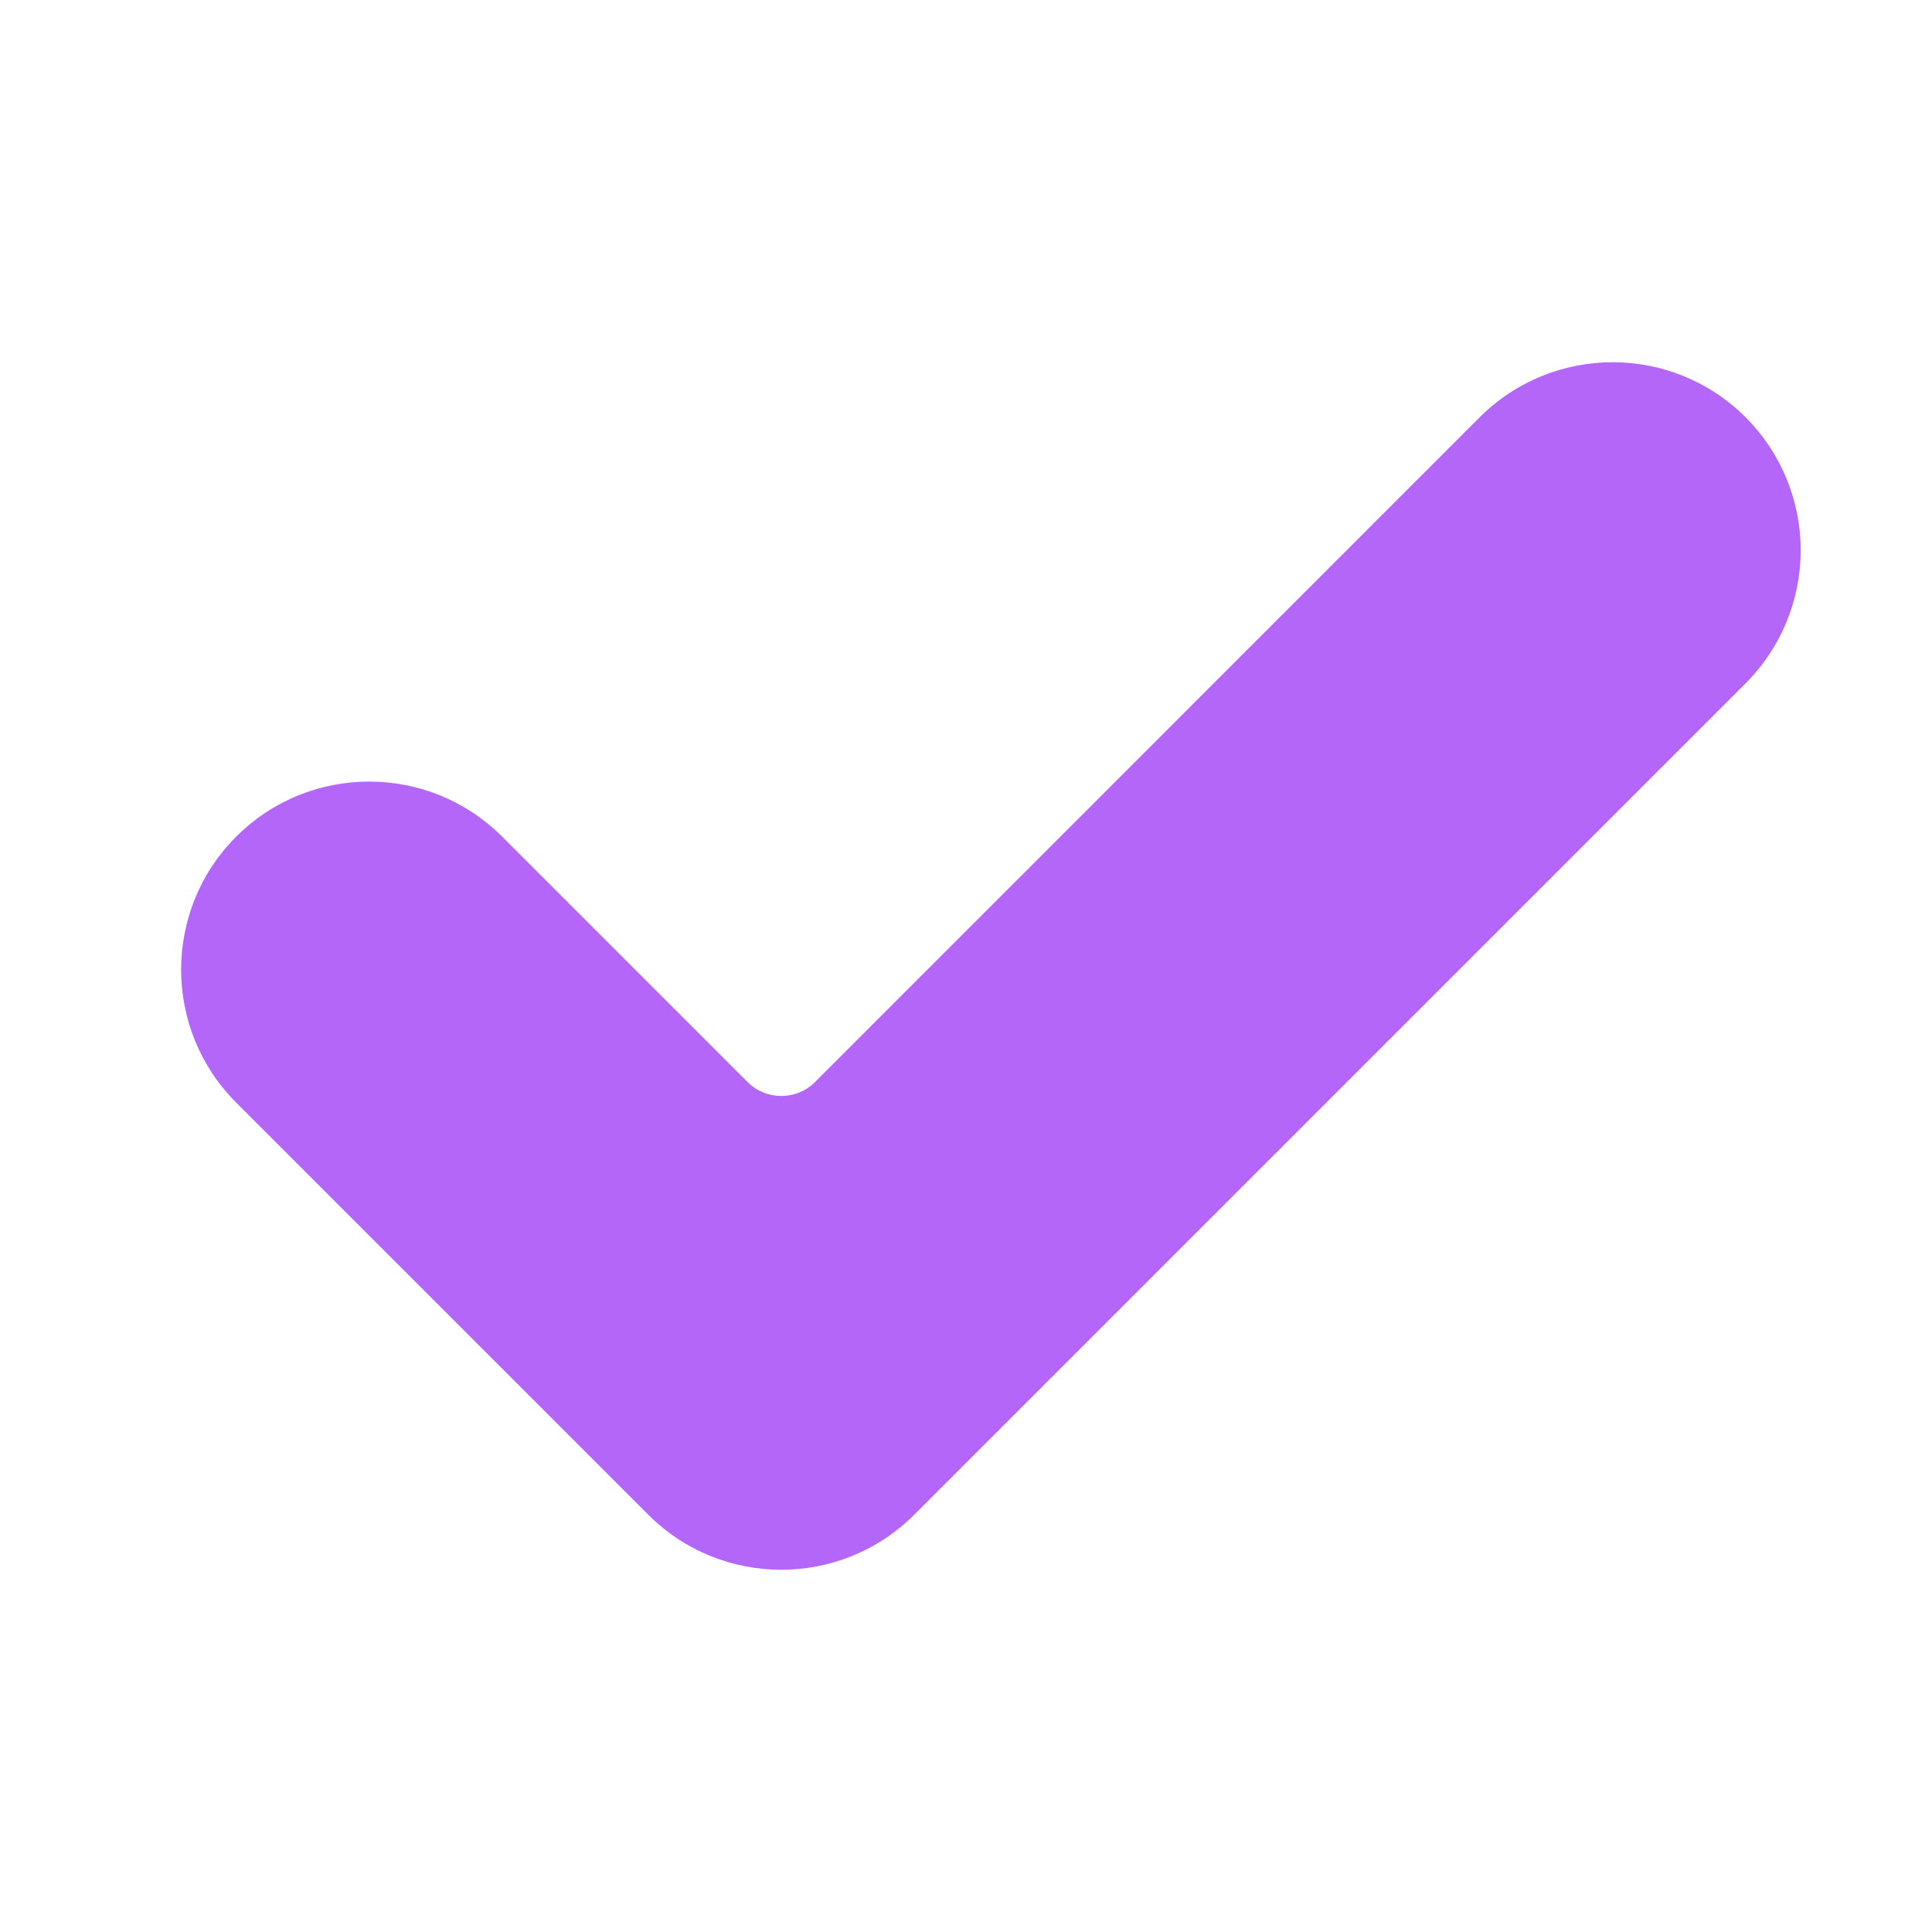 <svg width="24" height="24" viewBox="0 0 24 24" fill="none" xmlns="http://www.w3.org/2000/svg">
<path d="M11.357 18.816C10.445 19.728 8.965 19.728 8.053 18.816L2.934 13.697C2.022 12.785 2.022 11.305 2.934 10.393C3.846 9.481 5.326 9.481 6.238 10.393L9.288 13.443C9.518 13.672 9.892 13.672 10.123 13.443L18.381 5.184C19.293 4.272 20.773 4.272 21.685 5.184C22.123 5.622 22.369 6.217 22.369 6.836C22.369 7.455 22.123 8.05 21.685 8.488L11.357 18.816Z" fill="#B366F8"/>
</svg>
